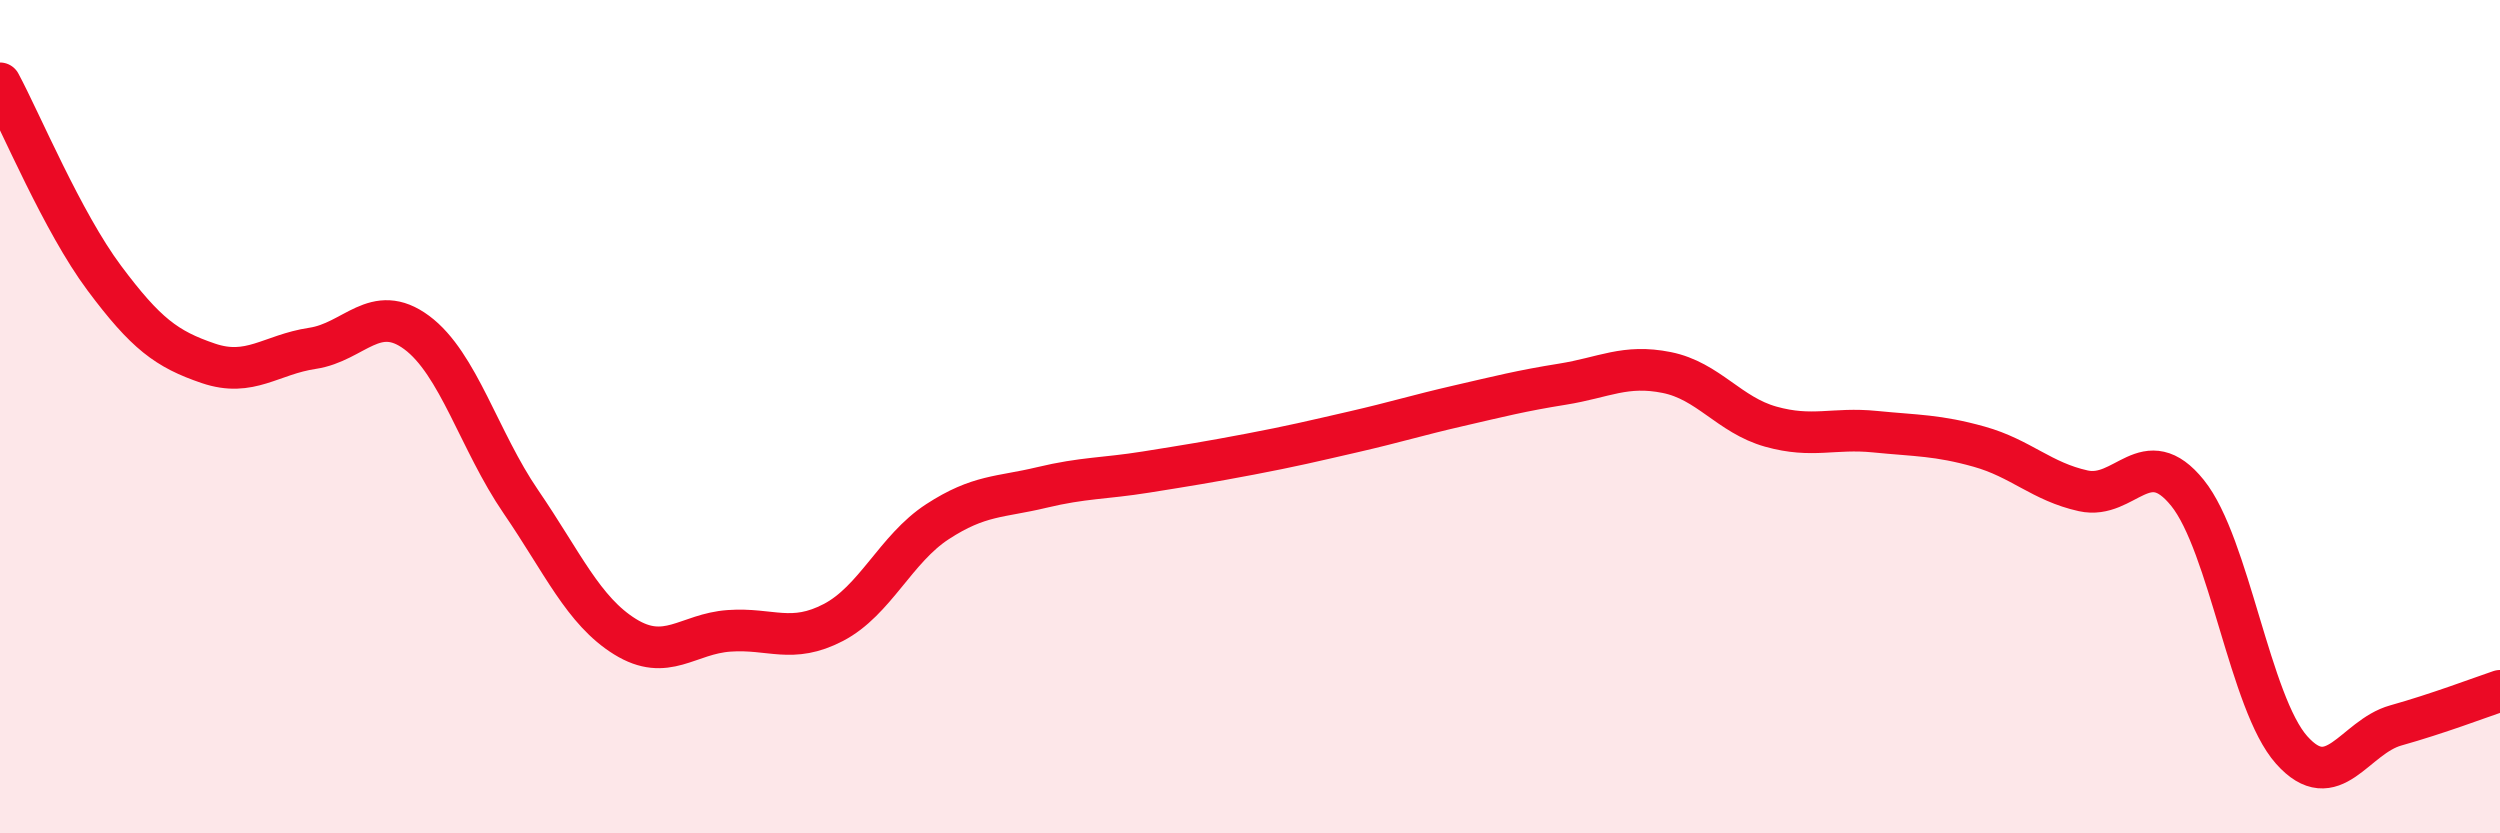 
    <svg width="60" height="20" viewBox="0 0 60 20" xmlns="http://www.w3.org/2000/svg">
      <path
        d="M 0,2 C 0.5,2.93 1.5,5.33 2.5,6.67 C 3.5,8.01 4,8.38 5,8.72 C 6,9.06 6.5,8.51 7.5,8.36 C 8.5,8.21 9,7.24 10,7.98 C 11,8.72 11.5,10.58 12.5,12.04 C 13.5,13.5 14,14.66 15,15.28 C 16,15.9 16.5,15.21 17.5,15.14 C 18.5,15.07 19,15.46 20,14.94 C 21,14.42 21.5,13.17 22.5,12.52 C 23.5,11.87 24,11.94 25,11.7 C 26,11.46 26.5,11.49 27.5,11.33 C 28.5,11.17 29,11.09 30,10.9 C 31,10.71 31.5,10.59 32.5,10.36 C 33.5,10.13 34,9.97 35,9.74 C 36,9.51 36.5,9.38 37.5,9.22 C 38.5,9.06 39,8.74 40,8.94 C 41,9.14 41.5,9.96 42.5,10.24 C 43.5,10.52 44,10.26 45,10.36 C 46,10.46 46.5,10.44 47.5,10.72 C 48.5,11 49,11.56 50,11.78 C 51,12 51.5,10.59 52.5,11.83 C 53.5,13.07 54,16.88 55,18 C 56,19.12 56.5,17.69 57.5,17.41 C 58.5,17.13 59.5,16.75 60,16.58L60 20L0 20Z"
        fill="#EB0A25"
        opacity="0.1"
        stroke-linecap="round"
        stroke-linejoin="round"
      />
      <path
        d="M 0,2 C 0.5,2.93 1.5,5.33 2.5,6.67 C 3.5,8.01 4,8.38 5,8.72 C 6,9.06 6.5,8.51 7.5,8.36 C 8.5,8.21 9,7.24 10,7.98 C 11,8.72 11.5,10.58 12.5,12.04 C 13.5,13.5 14,14.66 15,15.28 C 16,15.9 16.5,15.21 17.5,15.14 C 18.5,15.07 19,15.46 20,14.94 C 21,14.42 21.5,13.17 22.5,12.52 C 23.5,11.87 24,11.94 25,11.7 C 26,11.46 26.5,11.49 27.5,11.33 C 28.5,11.17 29,11.09 30,10.9 C 31,10.71 31.5,10.59 32.5,10.36 C 33.5,10.13 34,9.97 35,9.74 C 36,9.51 36.5,9.38 37.5,9.22 C 38.5,9.06 39,8.74 40,8.94 C 41,9.14 41.5,9.96 42.5,10.24 C 43.5,10.52 44,10.26 45,10.36 C 46,10.46 46.5,10.44 47.5,10.72 C 48.5,11 49,11.56 50,11.78 C 51,12 51.5,10.59 52.5,11.83 C 53.5,13.07 54,16.88 55,18 C 56,19.12 56.5,17.69 57.5,17.41 C 58.5,17.13 59.5,16.75 60,16.58"
        stroke="#EB0A25"
        stroke-width="1"
        fill="none"
        stroke-linecap="round"
        stroke-linejoin="round"
      />
    </svg>
  